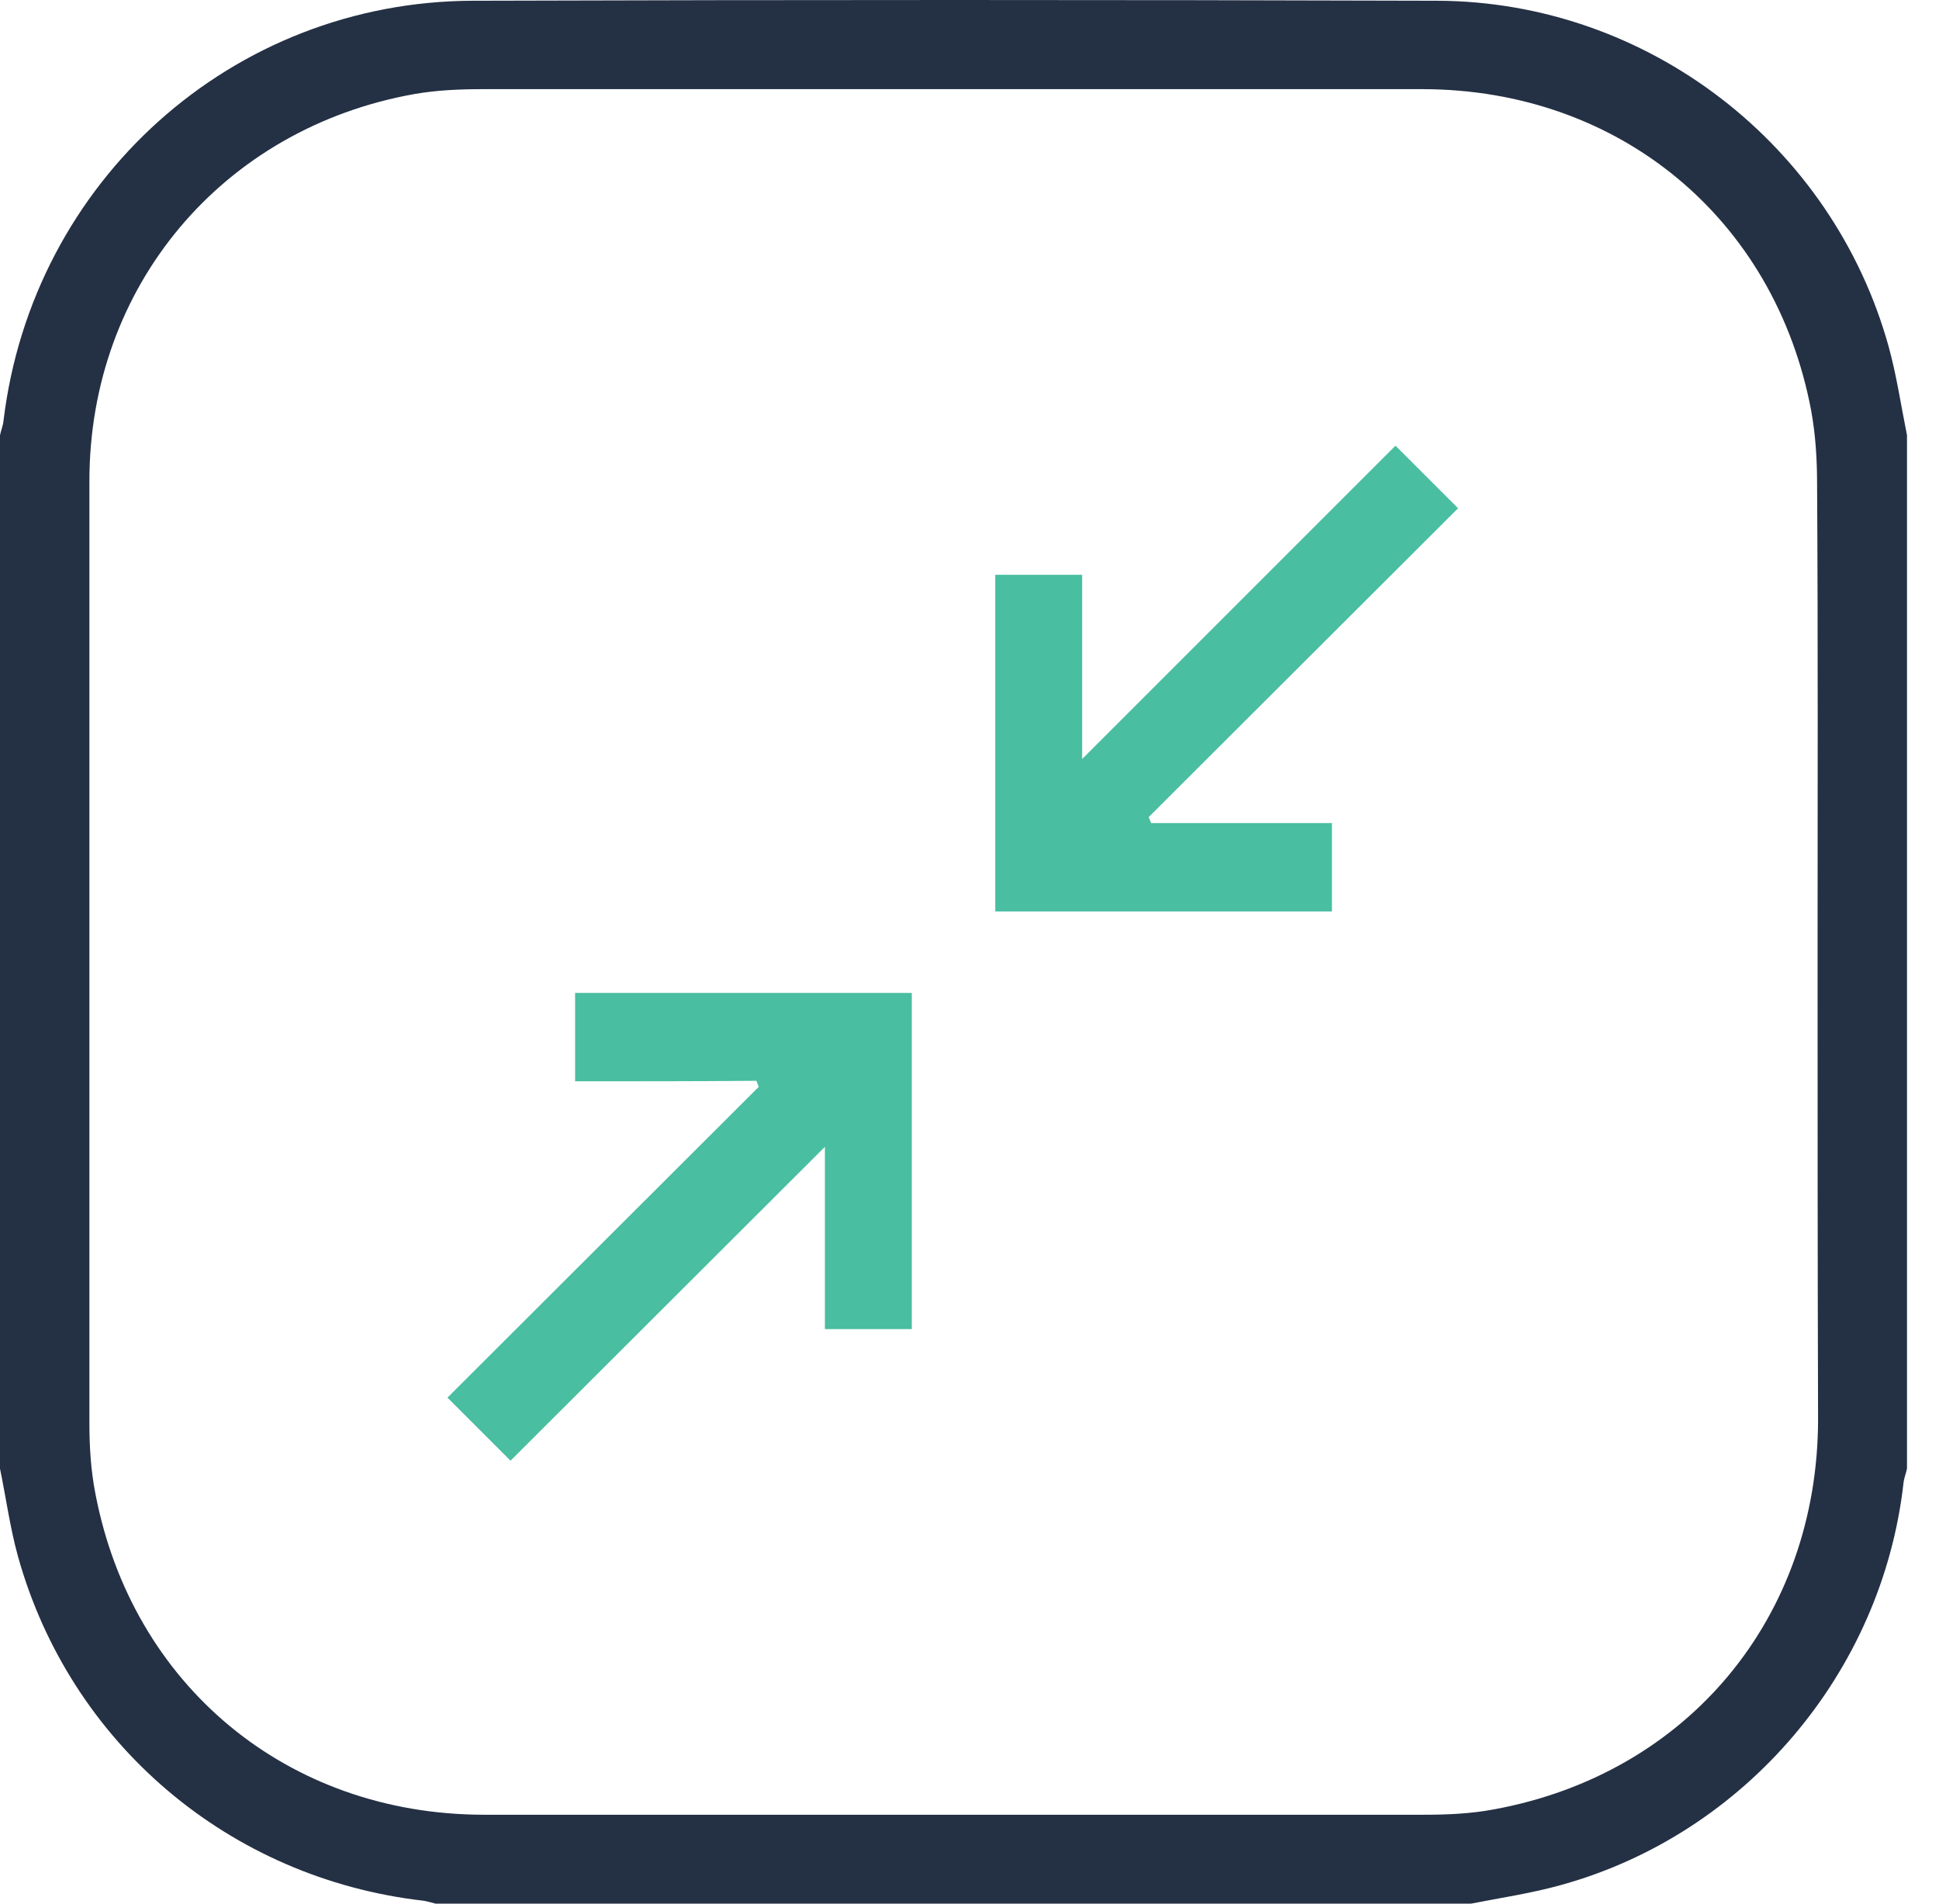 <svg width="55" height="54" viewBox="0 0 55 54" fill="none" xmlns="http://www.w3.org/2000/svg">
<path d="M0 41.66C0 31.884 0 22.123 0 12.347C0.028 12.206 0.085 12.079 0.099 11.938C0.916 5.149 6.578 0.035 13.424 0.021C22.538 -0.007 31.652 -0.007 40.78 0.021C46.739 0.049 51.979 4.106 53.57 9.825C53.796 10.642 53.922 11.502 54.092 12.347C54.092 22.123 54.092 31.884 54.092 41.66C54.063 41.801 54.007 41.928 53.993 42.069C53.387 47.436 49.514 52.014 44.302 53.465C43.456 53.704 42.583 53.831 41.724 54C31.934 54 22.144 54 12.354 54C12.241 53.972 12.114 53.93 12.002 53.916C6.494 53.282 1.986 49.45 0.507 44.14C0.282 43.322 0.169 42.477 0 41.66ZM51.556 27.025C51.556 22.602 51.57 18.164 51.542 13.741C51.542 13.037 51.5 12.333 51.373 11.642C50.345 6.191 45.922 2.543 40.371 2.529C31.483 2.529 22.595 2.529 13.692 2.529C13.044 2.529 12.382 2.557 11.748 2.669C6.311 3.641 2.536 8.121 2.536 13.643C2.536 22.559 2.536 31.462 2.536 40.379C2.536 41.041 2.578 41.717 2.705 42.365C3.747 47.816 8.156 51.465 13.706 51.478C22.595 51.478 31.483 51.478 40.386 51.478C41.048 51.478 41.724 51.45 42.386 51.324C47.894 50.309 51.556 45.872 51.57 40.28C51.556 35.857 51.556 31.448 51.556 27.025Z" fill="#243044"/>
<path d="M30.695 21.531C33.751 18.474 36.695 15.53 39.583 12.643C40.203 13.262 40.78 13.84 41.358 14.418C38.498 17.277 35.54 20.221 32.582 23.179C32.61 23.235 32.624 23.292 32.653 23.348C34.357 23.348 36.062 23.348 37.78 23.348C37.78 24.236 37.78 25.039 37.78 25.856C34.582 25.856 31.427 25.856 28.23 25.856C28.23 22.686 28.23 19.517 28.23 16.305C29.032 16.305 29.835 16.305 30.695 16.305C30.695 17.995 30.695 19.7 30.695 21.531Z" fill="#49BEA1"/>
<path d="M16.313 30.673C16.313 29.785 16.313 28.997 16.313 28.166C19.496 28.166 22.666 28.166 25.863 28.166C25.863 31.335 25.863 34.504 25.863 37.702C25.06 37.702 24.257 37.702 23.398 37.702C23.398 36.012 23.398 34.321 23.398 32.532C20.369 35.561 17.411 38.505 14.481 41.435C13.819 40.773 13.256 40.209 12.692 39.646C15.608 36.73 18.566 33.786 21.524 30.828C21.496 30.771 21.482 30.715 21.454 30.659C19.75 30.673 18.045 30.673 16.313 30.673Z" fill="#49BEA1"/>
</svg>

